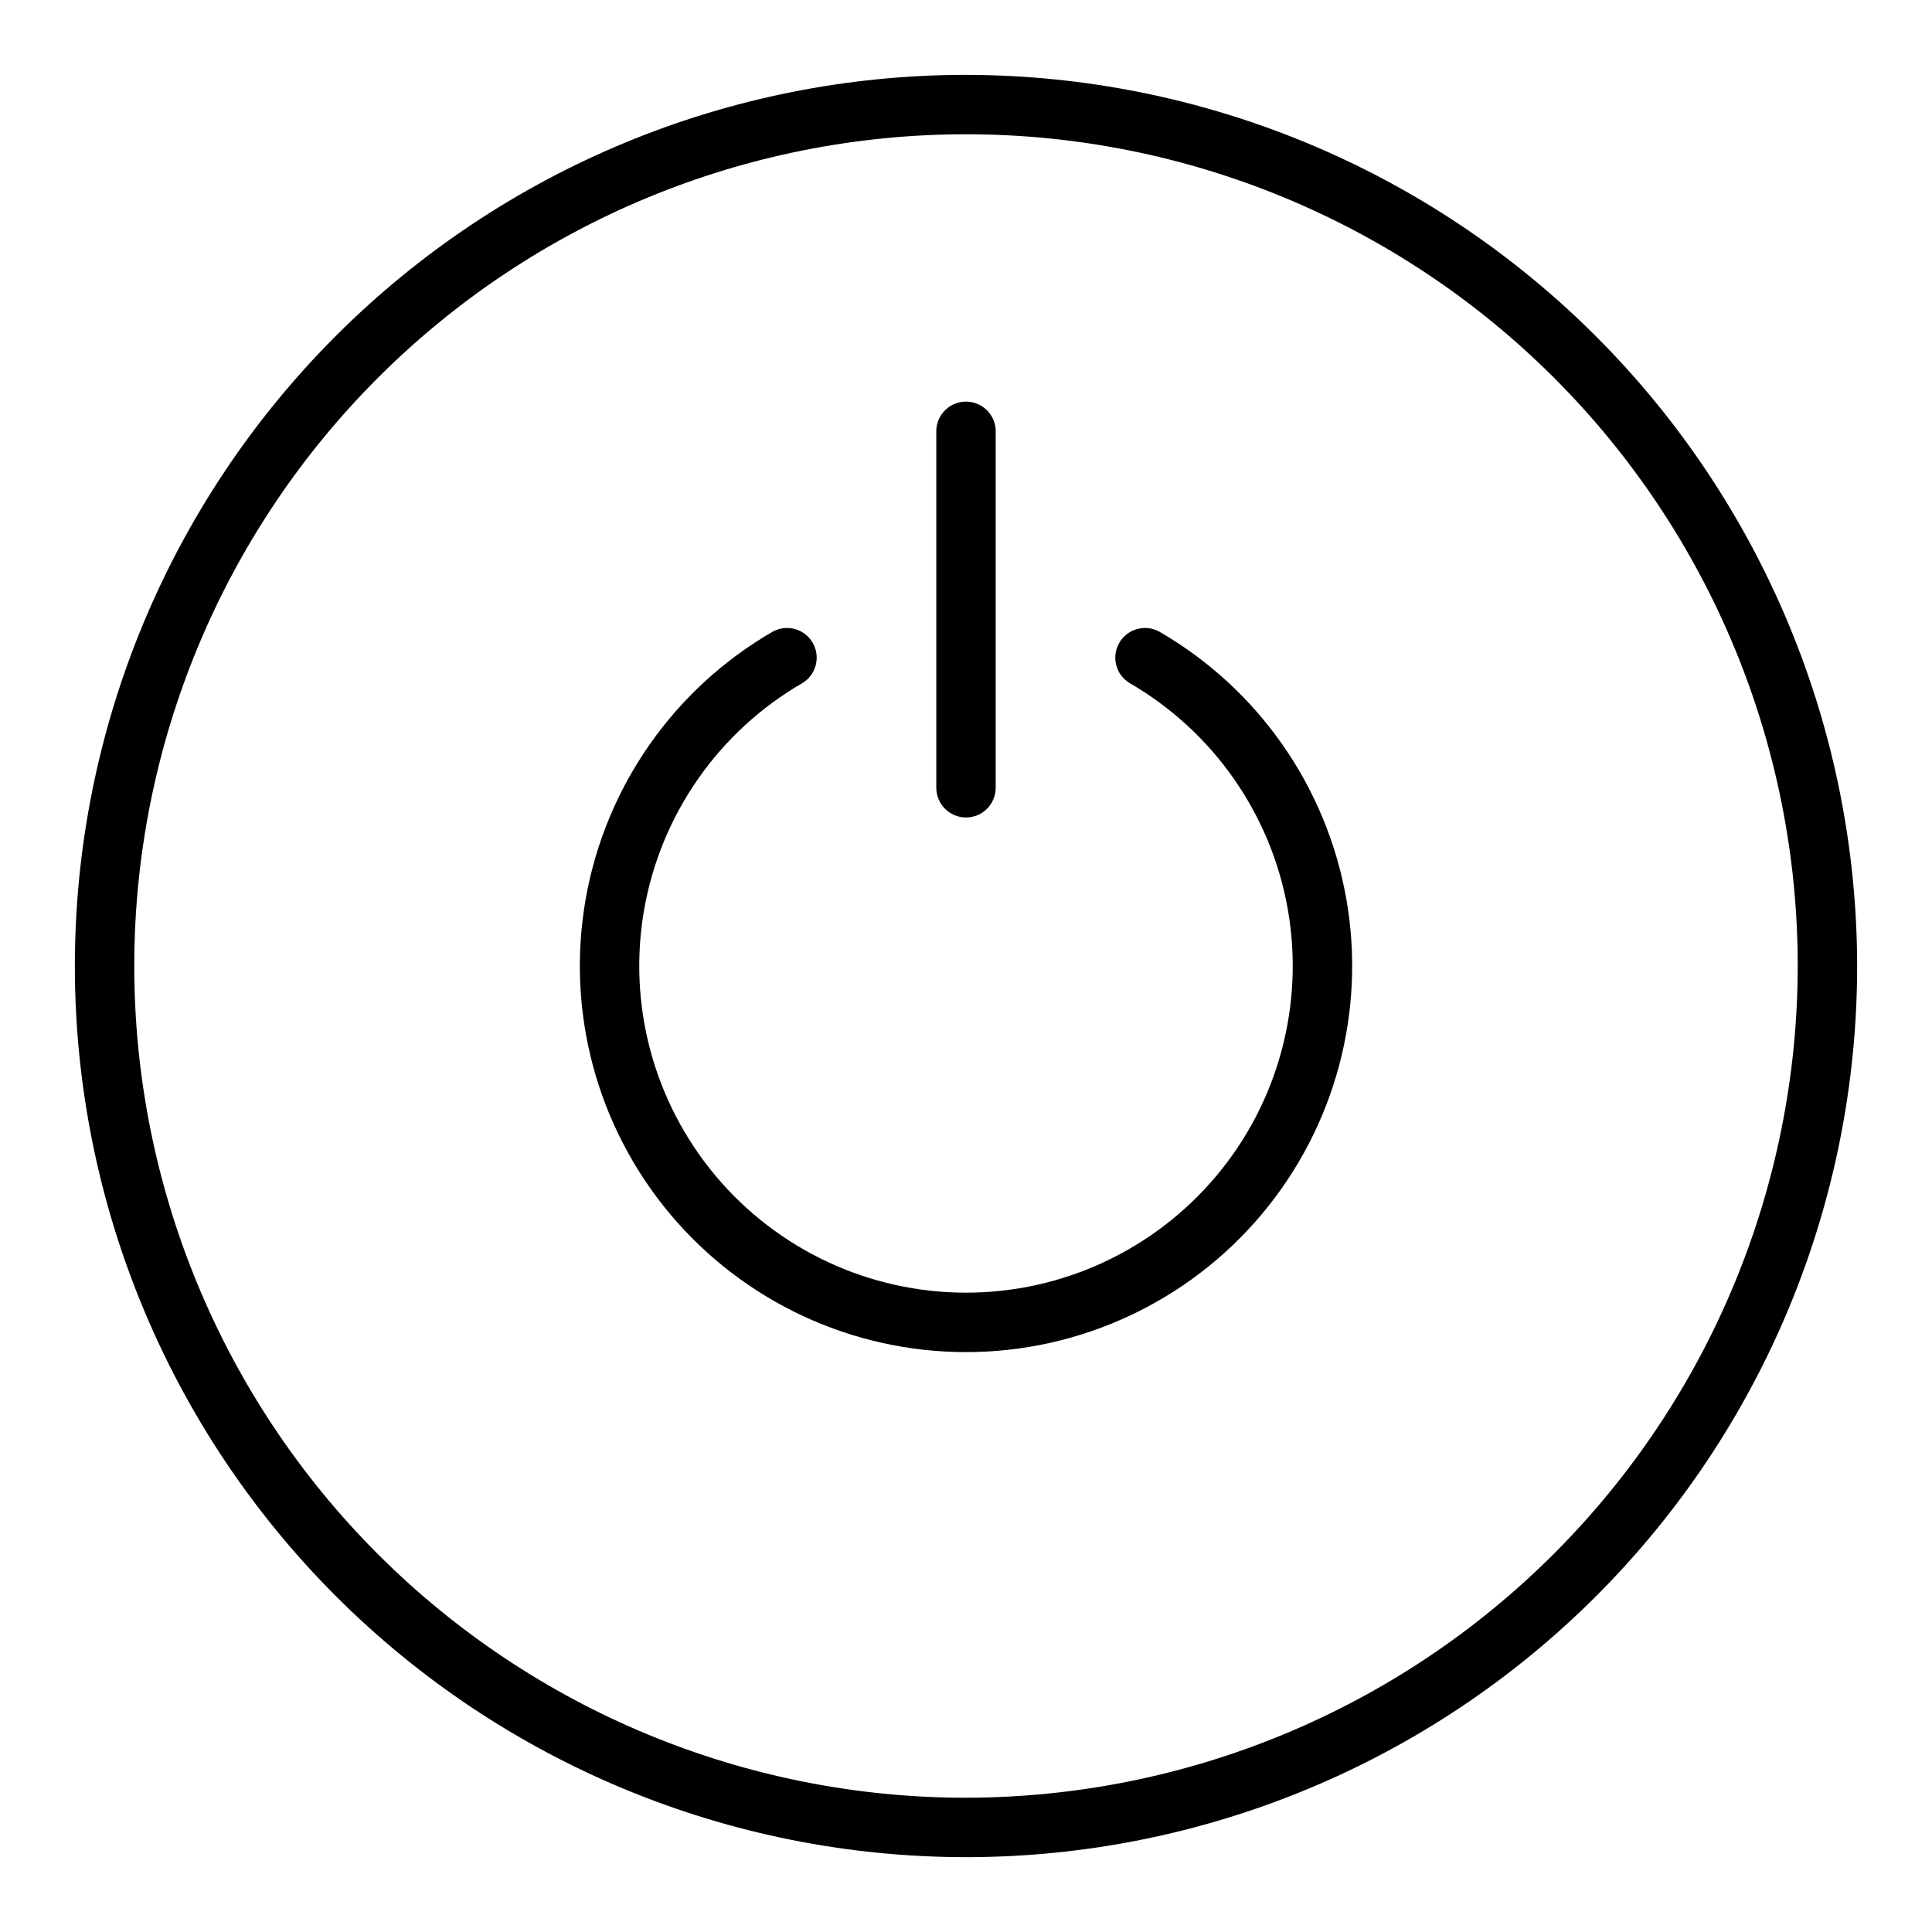 <?xml version="1.0" encoding="UTF-8"?>
<!-- Uploaded to: ICON Repo, www.iconrepo.com, Generator: ICON Repo Mixer Tools -->
<svg fill="#000000" width="800px" height="800px" version="1.1" viewBox="144 144 512 512" xmlns="http://www.w3.org/2000/svg">
 <g>
  <path d="m400 163.84c-62.637 0-122.7 24.883-166.99 69.172-44.289 44.289-69.172 104.36-69.172 166.99 0 62.633 24.883 122.7 69.172 166.99 44.289 44.289 104.36 69.172 166.99 69.172 62.633 0 122.7-24.883 166.99-69.172 44.289-44.289 69.172-104.36 69.172-166.99-0.07-62.613-24.977-122.64-69.25-166.91-44.273-44.273-104.3-69.176-166.91-69.25zm0 456.58c-58.461 0-114.52-23.223-155.86-64.559-41.336-41.336-64.559-97.398-64.559-155.86 0-58.461 23.223-114.52 64.559-155.86s97.398-64.559 155.86-64.559c58.457 0 114.52 23.223 155.86 64.559 41.336 41.336 64.559 97.398 64.559 155.86-0.066 58.438-23.309 114.46-64.633 155.78-41.32 41.324-97.344 64.566-155.78 64.633z"/>
  <path d="m451.17 311.36c-3.75-2.016-8.418-0.691-10.547 2.996-2.129 3.684-0.945 8.391 2.672 10.629 22.168 12.801 37.539 34.75 41.98 59.957 4.445 25.207-2.488 51.09-18.941 70.695-16.453 19.609-40.738 30.934-66.332 30.934-25.598 0-49.883-11.324-66.336-30.934-16.453-19.605-23.387-45.488-18.941-70.695 4.445-25.207 19.812-47.156 41.98-59.957 3.617-2.238 4.801-6.945 2.676-10.629-2.129-3.688-6.801-5.012-10.547-2.996-26.199 15.125-44.363 41.066-49.613 70.855-5.254 29.789 2.941 60.379 22.387 83.551 19.441 23.172 48.145 36.555 78.395 36.555s58.949-13.383 78.395-36.555c19.441-23.172 27.637-53.762 22.387-83.551-5.254-29.789-23.418-55.73-49.613-70.855z"/>
  <path d="m400 360.64c2.086 0 4.09-0.828 5.566-2.305 1.477-1.477 2.305-3.477 2.305-5.566v-94.465c0-4.348-3.523-7.871-7.871-7.871s-7.875 3.523-7.875 7.871v94.465c0 2.09 0.832 4.09 2.309 5.566 1.477 1.477 3.477 2.305 5.566 2.305z"/>
 </g>
</svg>